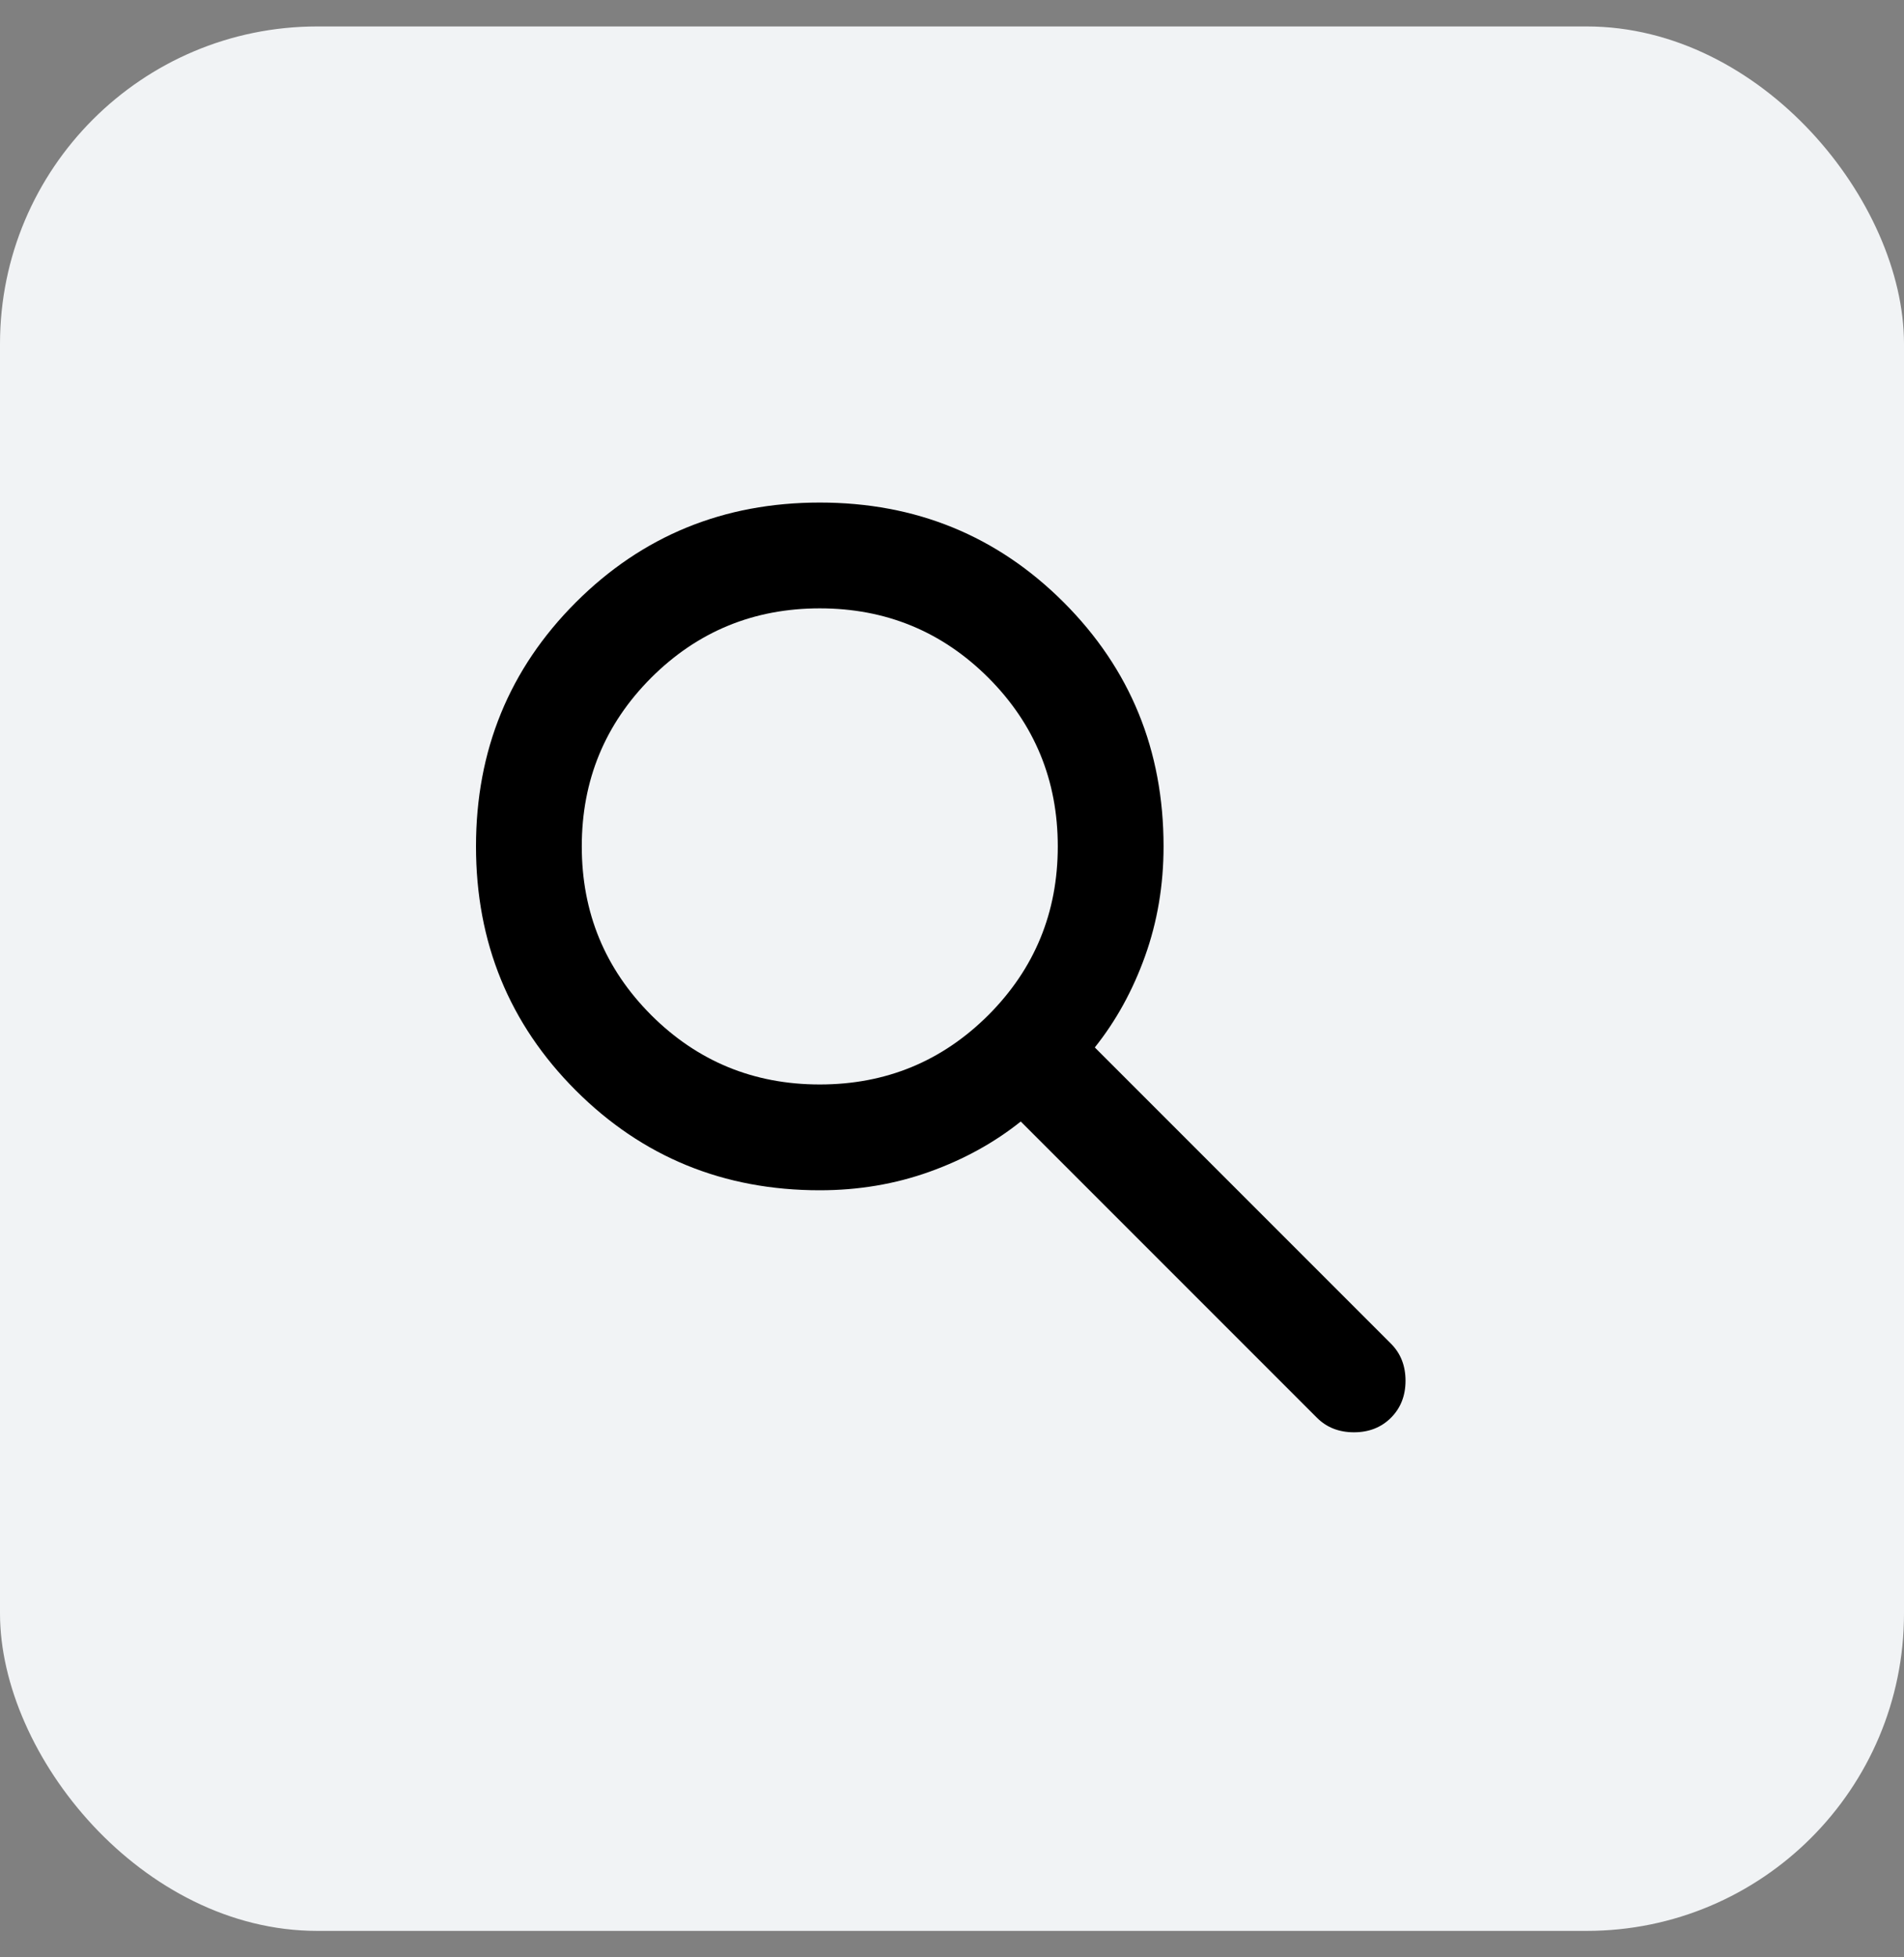 <svg width="36" height="37" viewBox="0 0 36 37" fill="none" xmlns="http://www.w3.org/2000/svg">
<rect x="0" y="0" width="36" height="37" fill="#808080" stroke="none"/>
<rect y="0.5" width="36" height="36" rx="6" fill="#F1F3F5"/>
<path d="M15.5 22.5C13.683 22.5 12.146 21.871 10.887 20.613C9.629 19.354 9 17.817 9 16C9 14.183 9.629 12.646 10.887 11.387C12.146 10.129 13.683 9.5 15.5 9.5C17.317 9.5 18.854 10.129 20.113 11.387C21.371 12.646 22 14.183 22 16C22 16.733 21.883 17.425 21.65 18.075C21.417 18.725 21.1 19.3 20.7 19.8L26.3 25.4C26.483 25.583 26.575 25.817 26.575 26.1C26.575 26.383 26.483 26.617 26.3 26.8C26.117 26.983 25.883 27.075 25.6 27.075C25.317 27.075 25.083 26.983 24.9 26.8L19.3 21.2C18.8 21.6 18.225 21.917 17.575 22.15C16.925 22.383 16.233 22.5 15.5 22.5ZM15.5 20.5C16.75 20.5 17.812 20.062 18.688 19.188C19.562 18.312 20 17.25 20 16C20 14.75 19.562 13.688 18.688 12.812C17.812 11.938 16.75 11.5 15.5 11.5C14.25 11.5 13.188 11.938 12.312 12.812C11.438 13.688 11 14.75 11 16C11 17.25 11.438 18.312 12.312 19.188C13.188 20.062 14.25 20.5 15.5 20.5Z" fill="black"/>
</svg>
